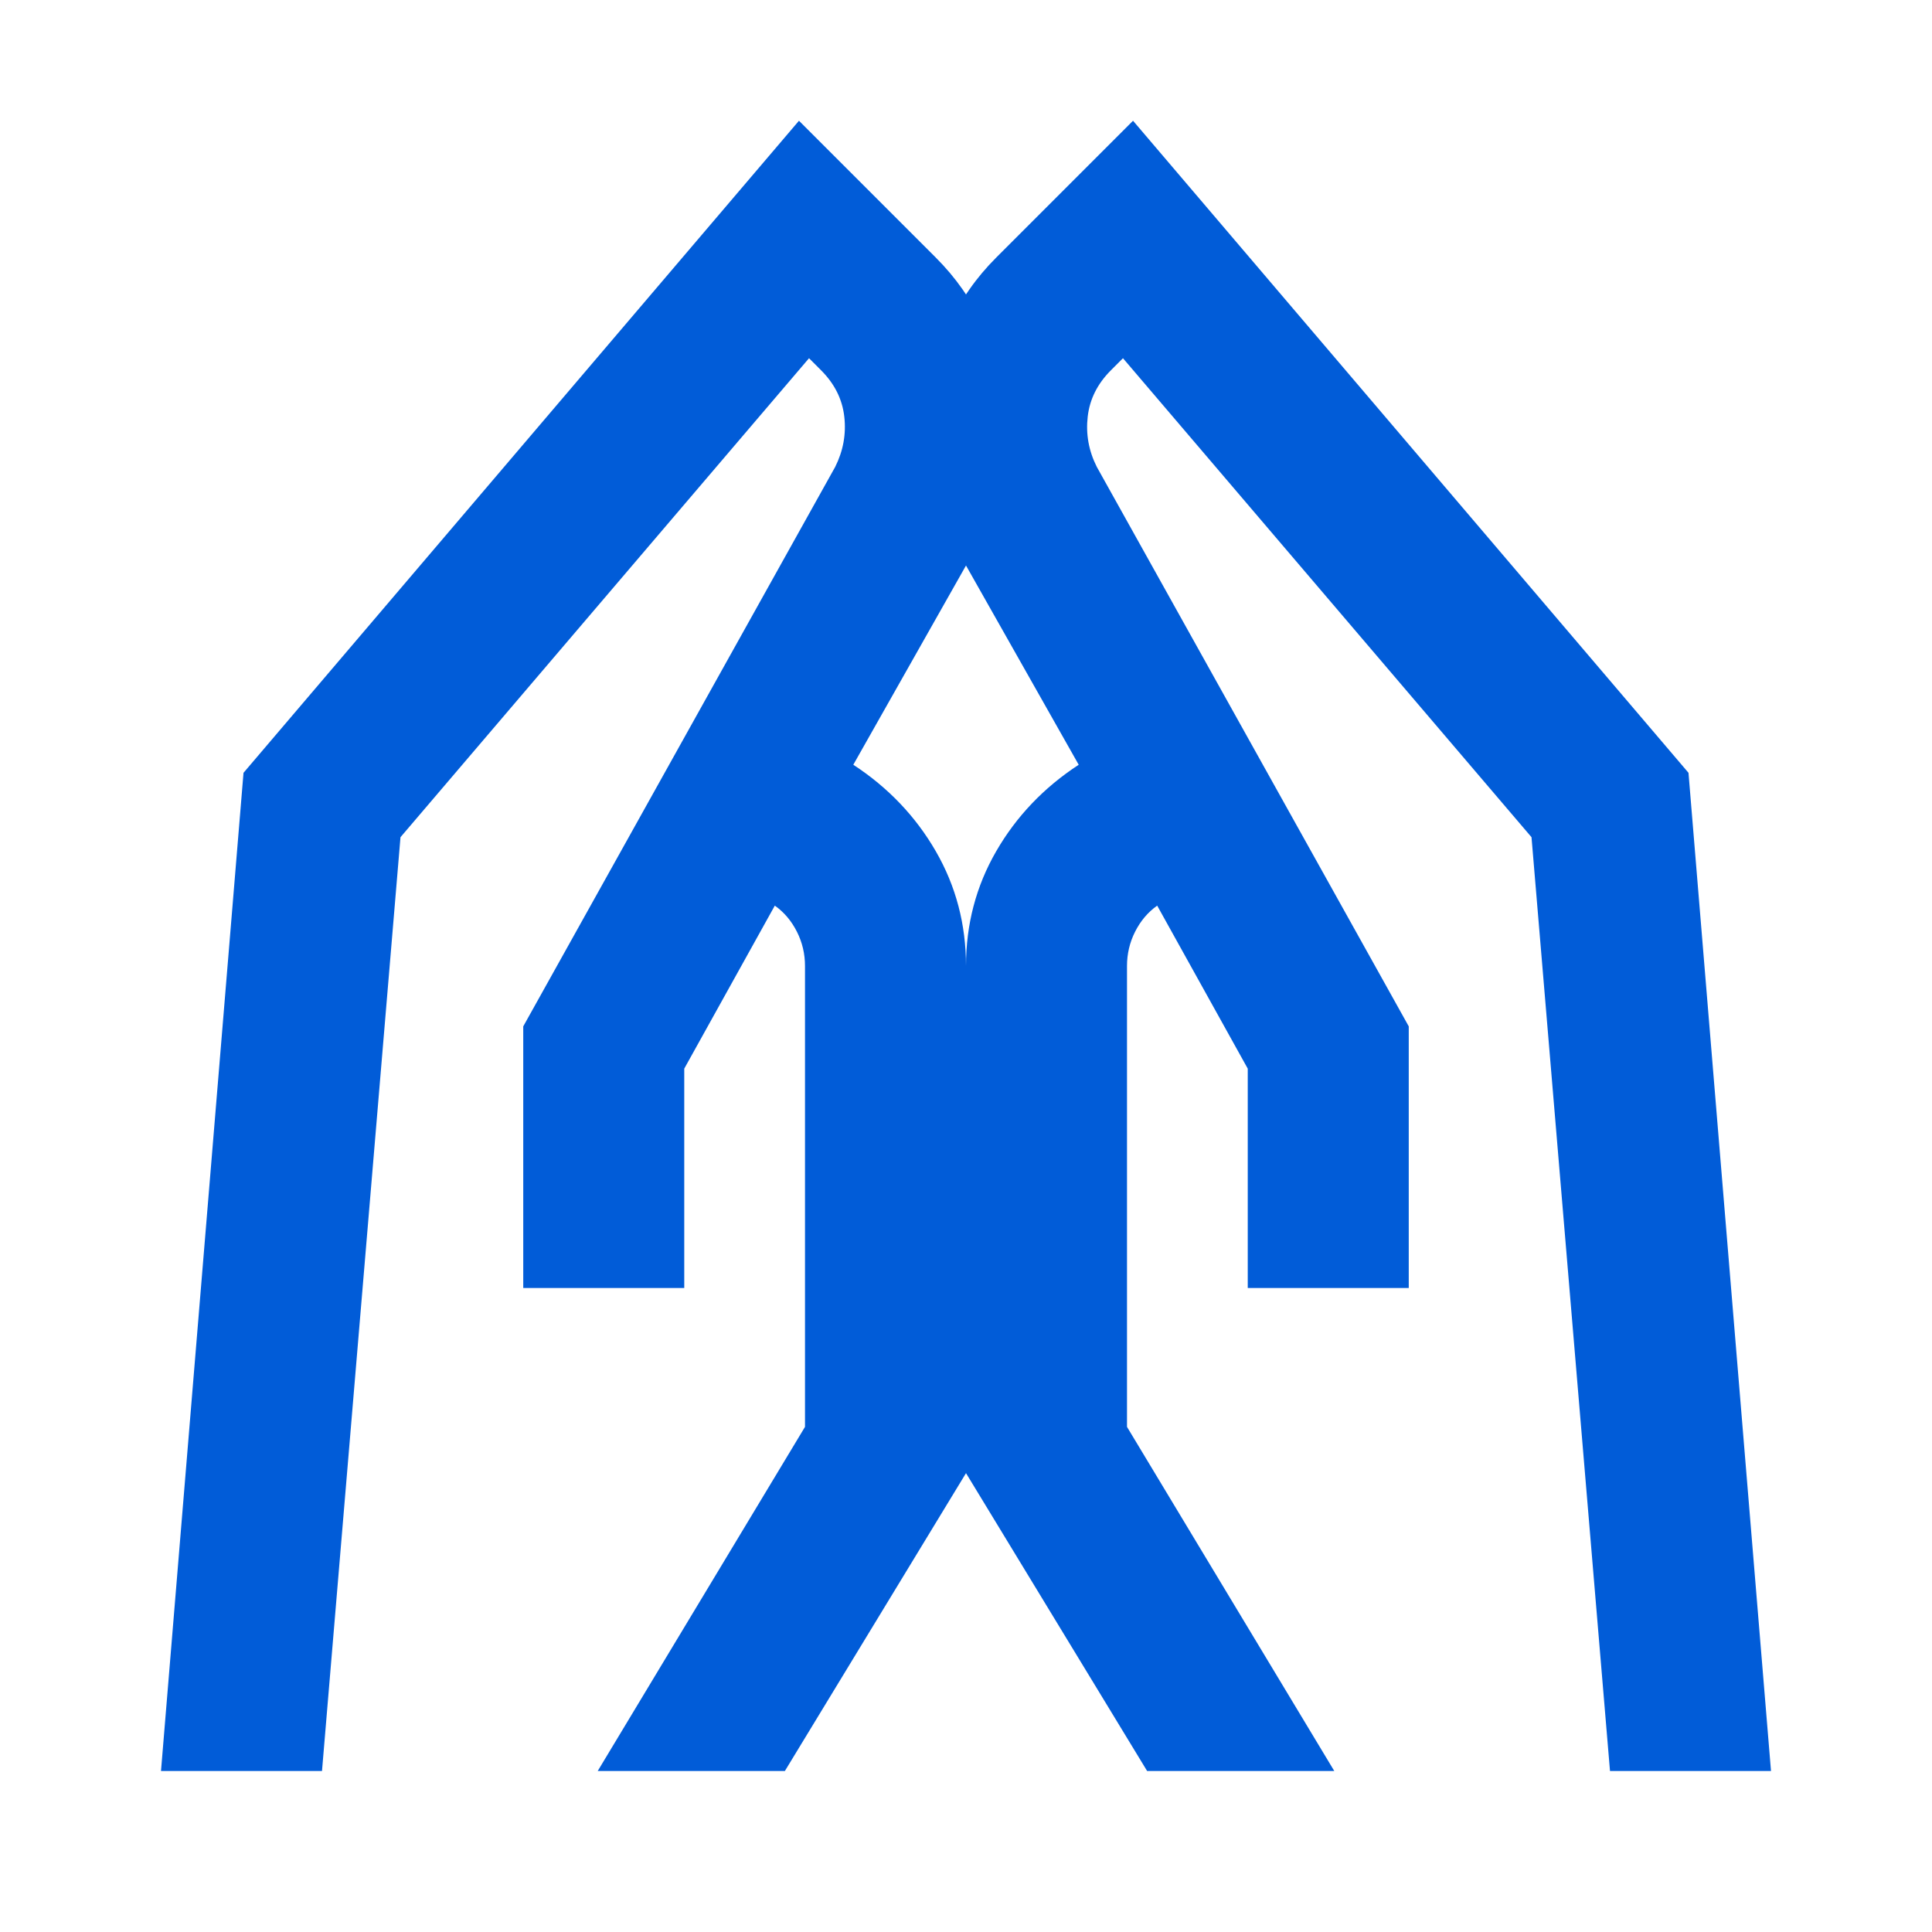 <svg width="24" height="24" viewBox="0 0 24 24" fill="none" xmlns="http://www.w3.org/2000/svg">
<path d="M15.5 16V13.275L14.375 11.25C14.258 11.333 14.167 11.442 14.1 11.575C14.033 11.708 14 11.85 14 12V17.725L16.575 22H14.25L12 18.3V12C12 11.483 12.125 11.008 12.375 10.575C12.625 10.142 12.967 9.783 13.4 9.5L12 7.025C11.667 6.392 11.521 5.721 11.563 5.012C11.605 4.303 11.876 3.699 12.375 3.2L14.075 1.5L20.975 9.6L22 22H20L19.025 10.4L13.95 4.45L13.8 4.6C13.633 4.767 13.537 4.958 13.512 5.175C13.487 5.392 13.524 5.6 13.625 5.8L17.5 12.75V16H15.5ZM6.5 16V12.75L10.375 5.8C10.475 5.6 10.513 5.392 10.488 5.175C10.463 4.958 10.367 4.767 10.2 4.6L10.05 4.45L4.975 10.4L4 22H2L3.025 9.6L9.925 1.5L11.625 3.2C12.125 3.7 12.396 4.304 12.438 5.013C12.48 5.722 12.334 6.392 12 7.025L10.6 9.5C11.033 9.783 11.375 10.142 11.625 10.575C11.875 11.008 12 11.483 12 12V18.3L9.75 22H7.425L10 17.725V12C10 11.85 9.967 11.708 9.9 11.575C9.833 11.442 9.742 11.333 9.625 11.25L8.5 13.275V16H6.5Z" fill="#015cd8"/>
</svg>
